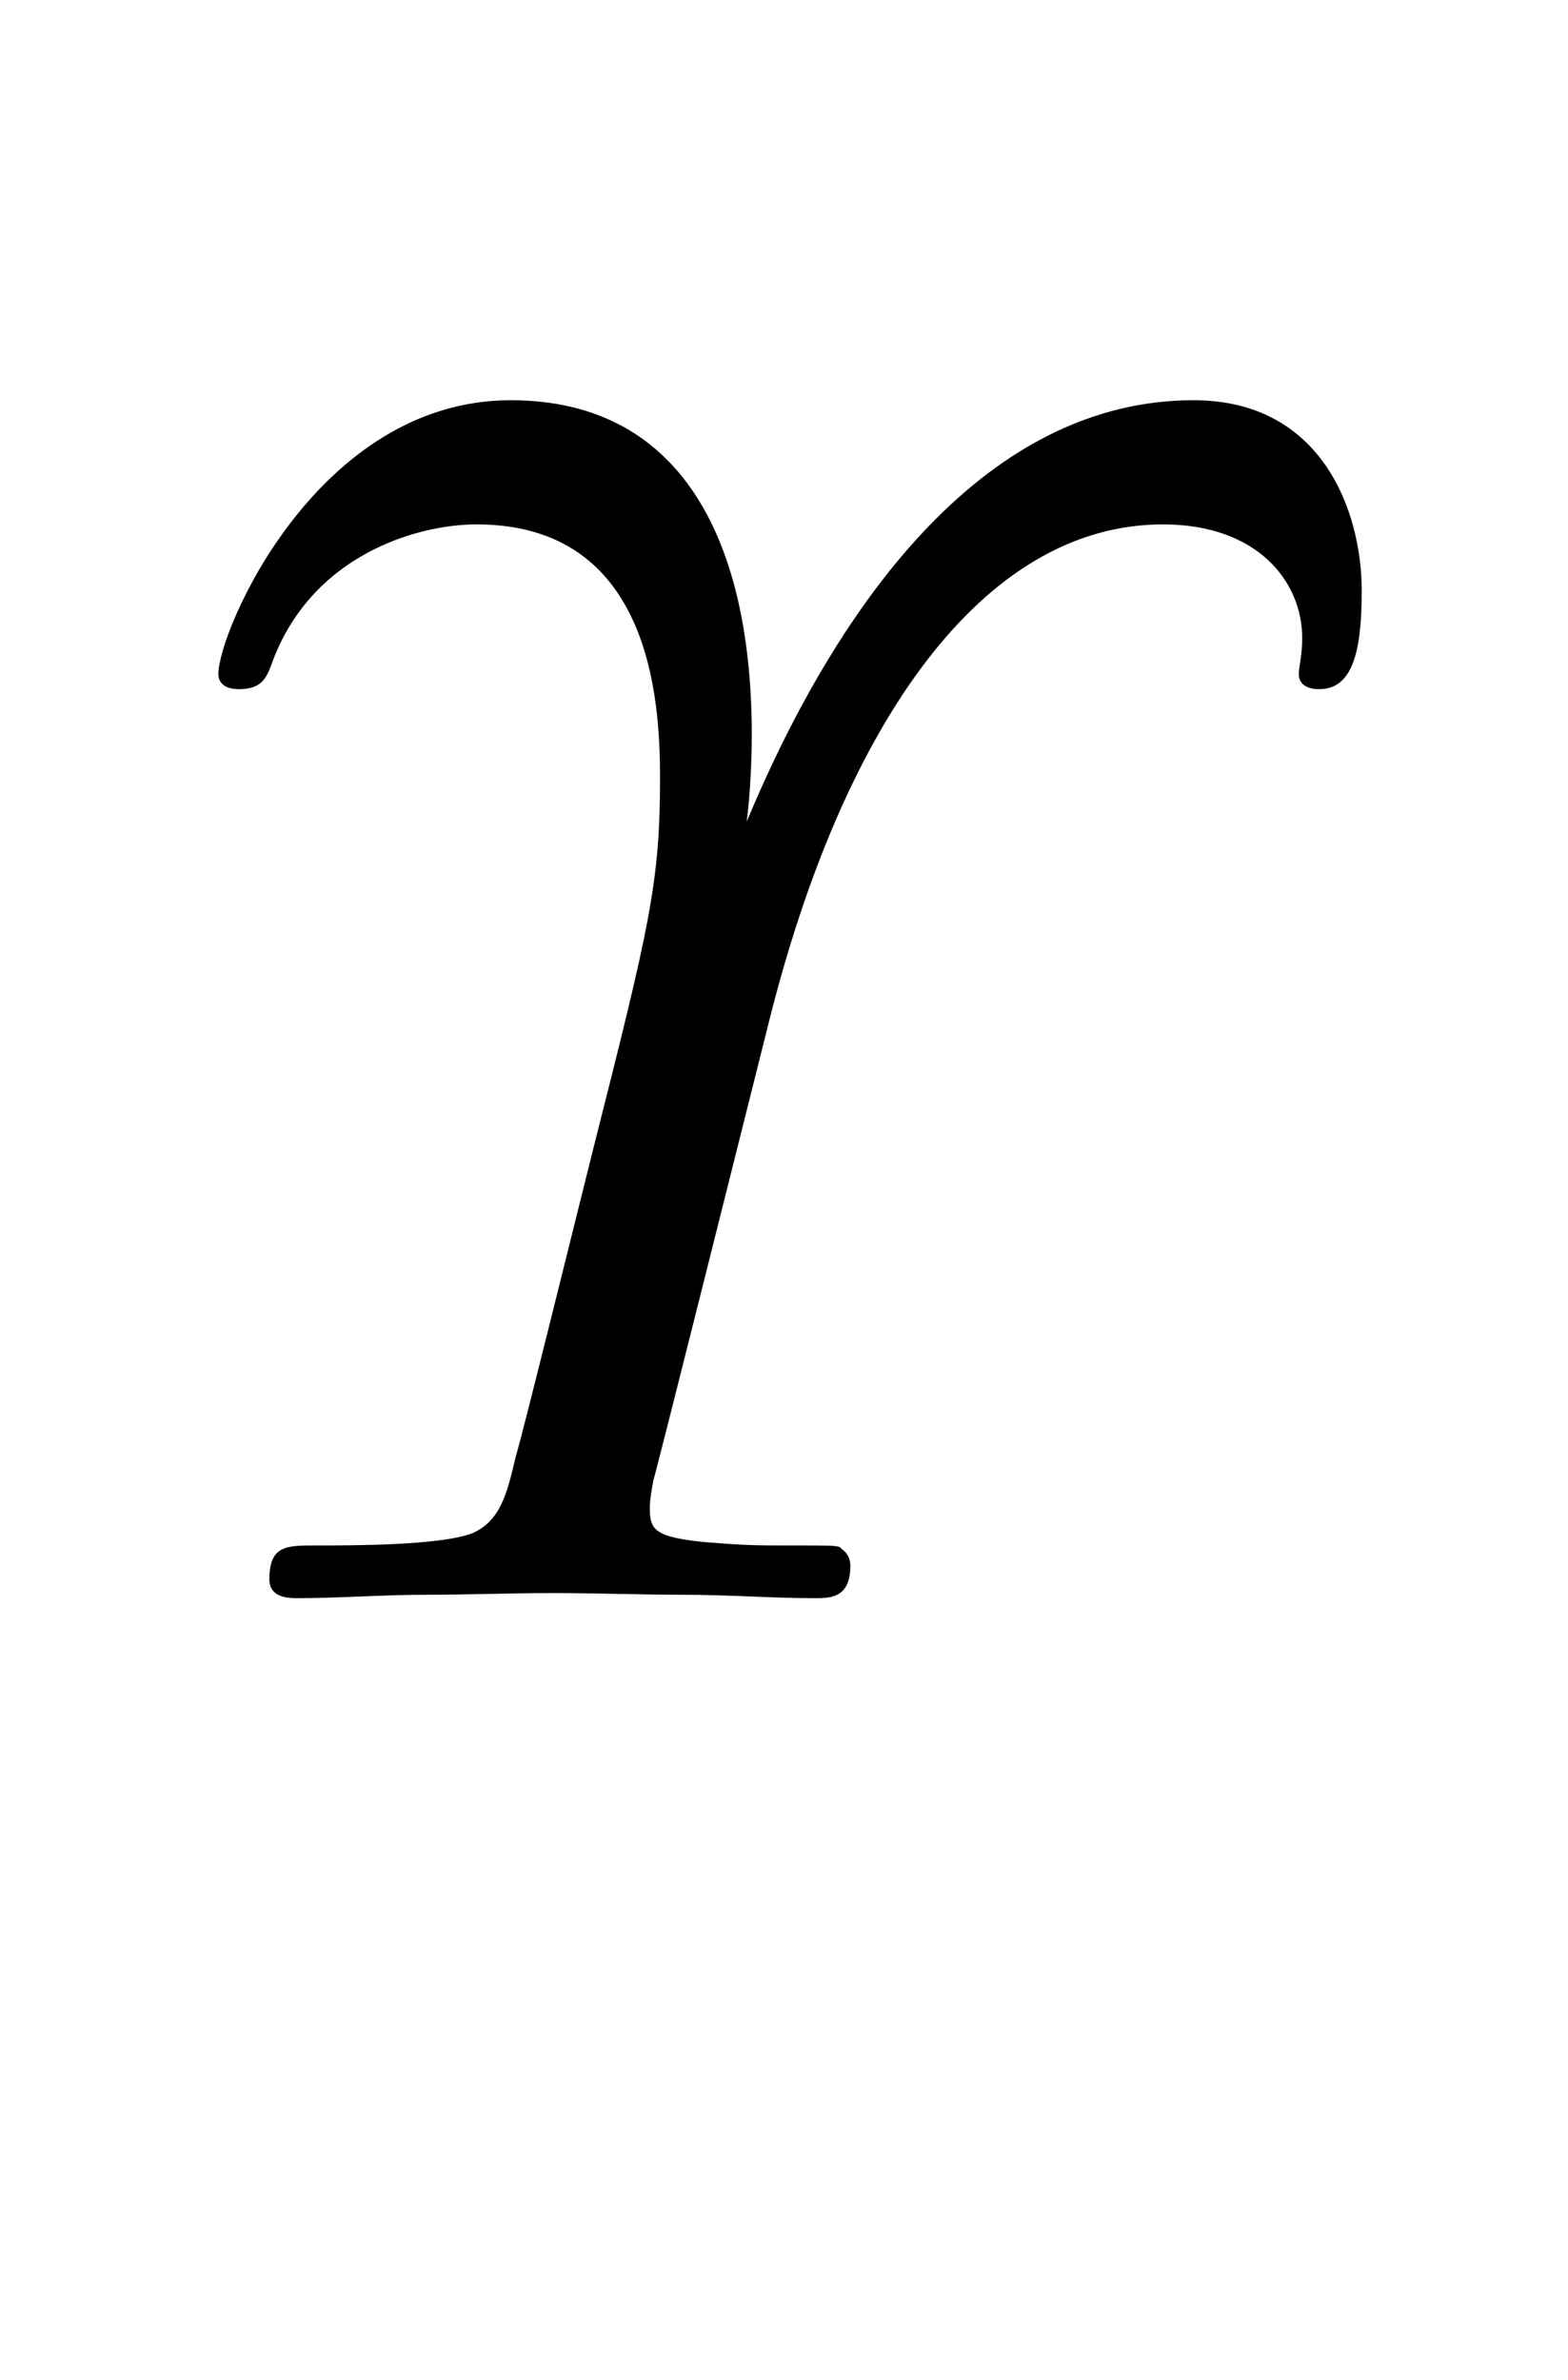 <?xml version='1.0' encoding='UTF-8'?>
<!-- This file was generated by dvisvgm 2.13.3 -->
<svg version='1.1' xmlns='http://www.w3.org/2000/svg' xmlns:xlink='http://www.w3.org/1999/xlink' viewBox='-165.1 -165.1 21.085 32'>
<title>\varUpsilon</title>
<desc Packages='{amsmath}' CommandUnicode='U+1D6F6' UnicodePackages='[utf8]{inputenc}'/>
<defs>
<path id='g0-7' d='M3.377-4.553C3.397-4.702 3.407-4.912 3.407-5.061C3.407-6.147 3.029-7.024 1.993-7.024C.857-7.024 .279-5.669 .279-5.42C.279-5.33 .379-5.33 .399-5.33C.528-5.33 .558-5.39 .588-5.469C.817-6.117 1.445-6.296 1.793-6.296C2.809-6.296 2.869-5.28 2.869-4.812C2.869-4.194 2.809-3.945 2.471-2.61C2.401-2.331 2.062-.956 2.022-.827C1.973-.618 1.933-.448 1.763-.379C1.574-.309 1.066-.309 .847-.309C.677-.309 .578-.309 .578-.11C.578 0 .697 0 .737 0C.986 0 1.245-.02 1.494-.02S1.993-.03 2.242-.03C2.501-.03 2.76-.02 3.009-.02C3.268-.02 3.527 0 3.776 0C3.866 0 3.985 0 3.985-.189C3.985-.269 3.925-.289 3.925-.299C3.895-.309 3.875-.309 3.646-.309C3.427-.309 3.377-.309 3.128-.329C2.839-.359 2.809-.399 2.809-.528C2.809-.578 2.819-.628 2.829-.687C2.869-.827 3.417-3.019 3.507-3.377C3.945-5.131 4.762-6.296 5.818-6.296C6.376-6.296 6.635-5.958 6.635-5.629C6.635-5.529 6.615-5.46 6.615-5.42C6.615-5.33 6.715-5.33 6.735-5.33C6.934-5.33 6.984-5.559 6.984-5.908C6.984-6.366 6.755-7.024 5.998-7.024C4.802-7.024 3.935-5.888 3.377-4.553Z'/>
</defs>
<g id='page1' transform='scale(2.293)'>
<use x='-71' y='-62.631' xlink:href='#g0-7'/>
</g>
</svg>
